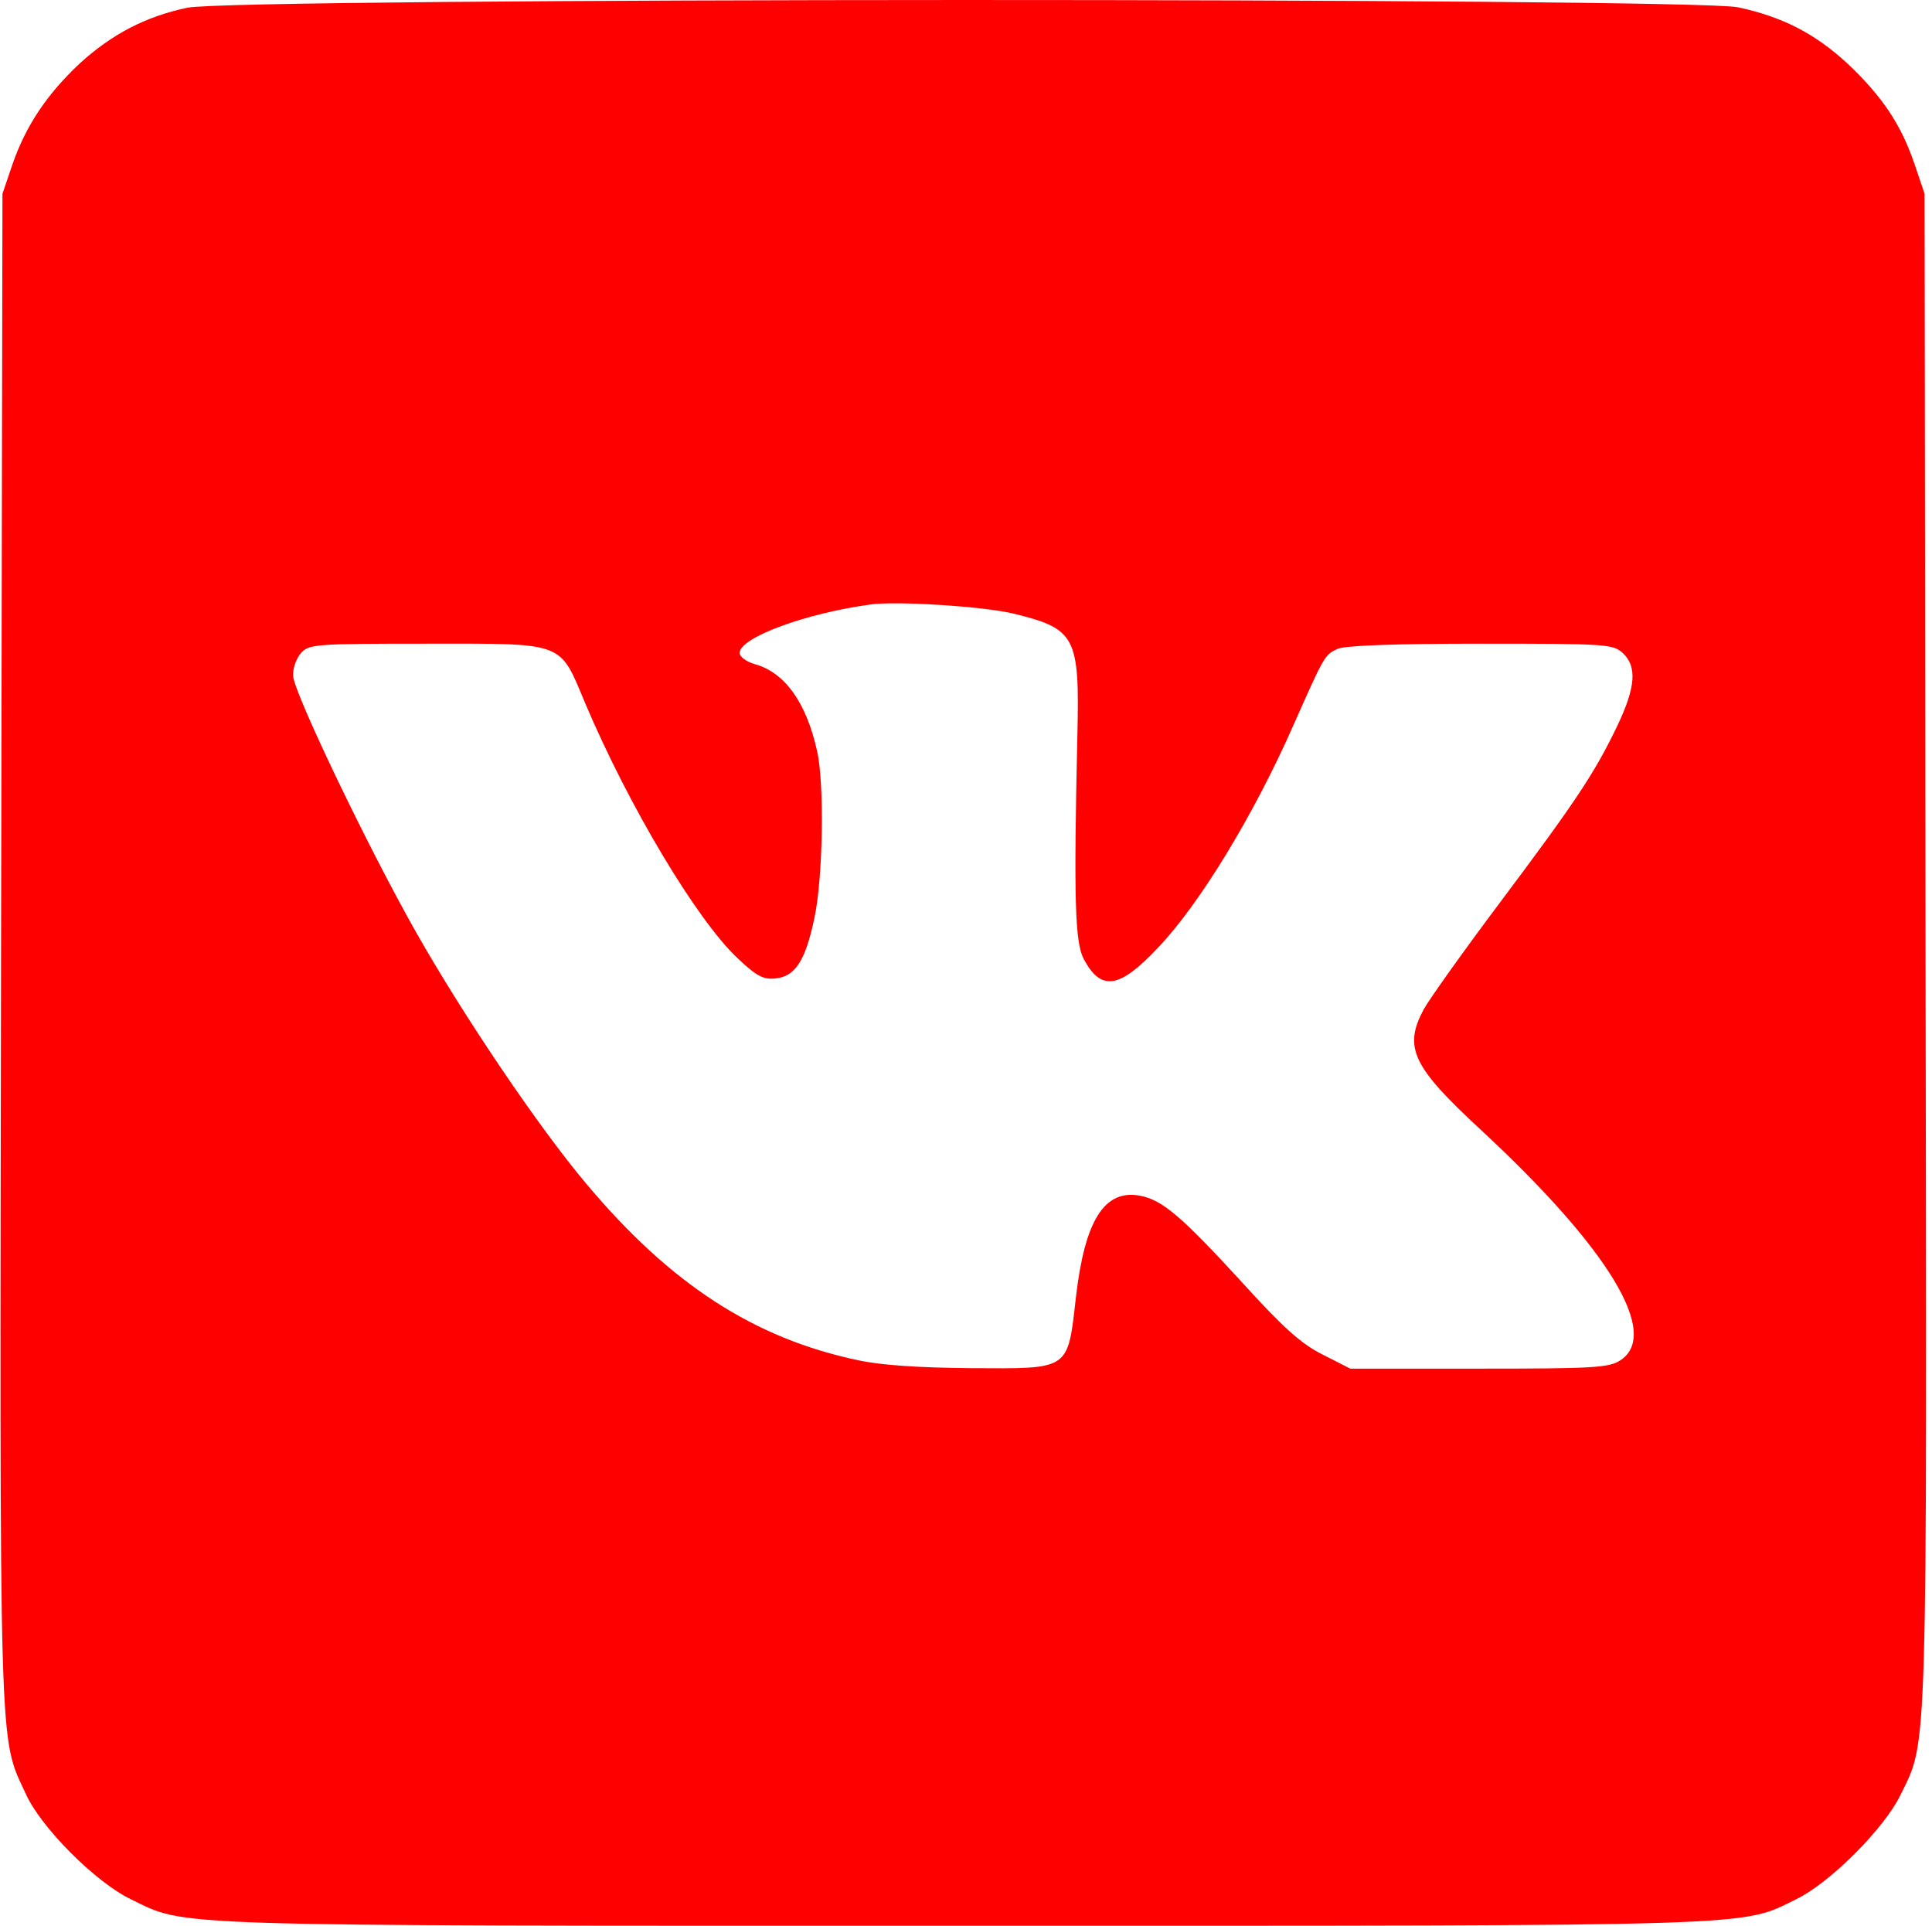 <?xml version="1.0" encoding="UTF-8"?> <svg xmlns="http://www.w3.org/2000/svg" width="301" height="300" viewBox="0 0 301 300" fill="none"> <path d="M29.168 1.208C22.627 2.588 17.393 5.348 12.378 9.924C7.29 14.717 4.019 19.583 1.911 25.684L0.385 30.187L0.167 147.627C-0.051 275.452 -0.197 270.368 4.019 279.446C6.345 284.676 14.922 293.246 20.373 295.86C29.168 300.145 24.153 300 150.116 300C276.078 300 271.063 300.145 279.858 295.86C285.091 293.318 293.523 284.894 296.066 279.664C300.355 270.876 300.21 276.033 299.991 147.772L299.846 30.187L298.247 25.466C296.139 19.293 293.159 14.935 287.853 9.924C282.765 5.203 277.605 2.588 270.772 1.136C263.431 -0.389 36.364 -0.389 29.168 1.208ZM157.747 95.552C167.633 97.949 168.214 99.111 167.851 114.653C167.269 140.364 167.487 146.9 168.868 149.442C171.558 154.454 174.392 154.018 180.352 147.699C186.894 140.872 195.398 126.855 201.504 112.983C206.374 102.016 206.374 102.016 208.409 101.072C209.572 100.564 217.204 100.273 230.723 100.273C250.348 100.273 251.293 100.346 252.819 101.726C255.072 103.832 254.854 107.027 251.947 113.128C248.385 120.536 245.405 124.967 233.703 140.582C228.034 148.135 222.655 155.688 221.783 157.286C218.657 163.169 220.038 166.147 230.65 175.951C250.711 194.544 258.707 207.835 252.456 211.902C250.711 213.064 248.385 213.21 230.432 213.21H210.371L206.083 211.031C202.739 209.36 199.905 206.818 193.581 199.846C184.059 189.46 181.079 186.918 177.59 186.265C172.066 185.248 169.014 190.114 167.633 202.025C166.324 213.573 166.76 213.21 151.351 213.137C143.283 213.064 137.396 212.701 133.689 211.902C117.48 208.489 104.47 200.064 91.314 184.376C83.972 175.661 72.27 158.376 64.784 145.157C57.37 132.084 45.74 107.826 45.667 105.284C45.595 104.122 46.176 102.525 46.903 101.726C48.139 100.346 49.156 100.273 66.601 100.273C88.261 100.273 87.098 99.837 91.241 109.715C98.001 125.62 108.54 143.269 114.863 149.224C117.843 152.057 118.934 152.638 120.824 152.42C123.876 152.13 125.475 149.66 126.856 143.124C128.237 136.878 128.455 121.916 127.293 116.978C125.621 109.424 122.277 104.776 117.625 103.469C116.317 103.106 115.227 102.307 115.227 101.726C115.227 99.329 125.475 95.552 135.579 94.172C139.649 93.591 153.023 94.463 157.747 95.552Z" fill="#FF0000"></path> </svg> 